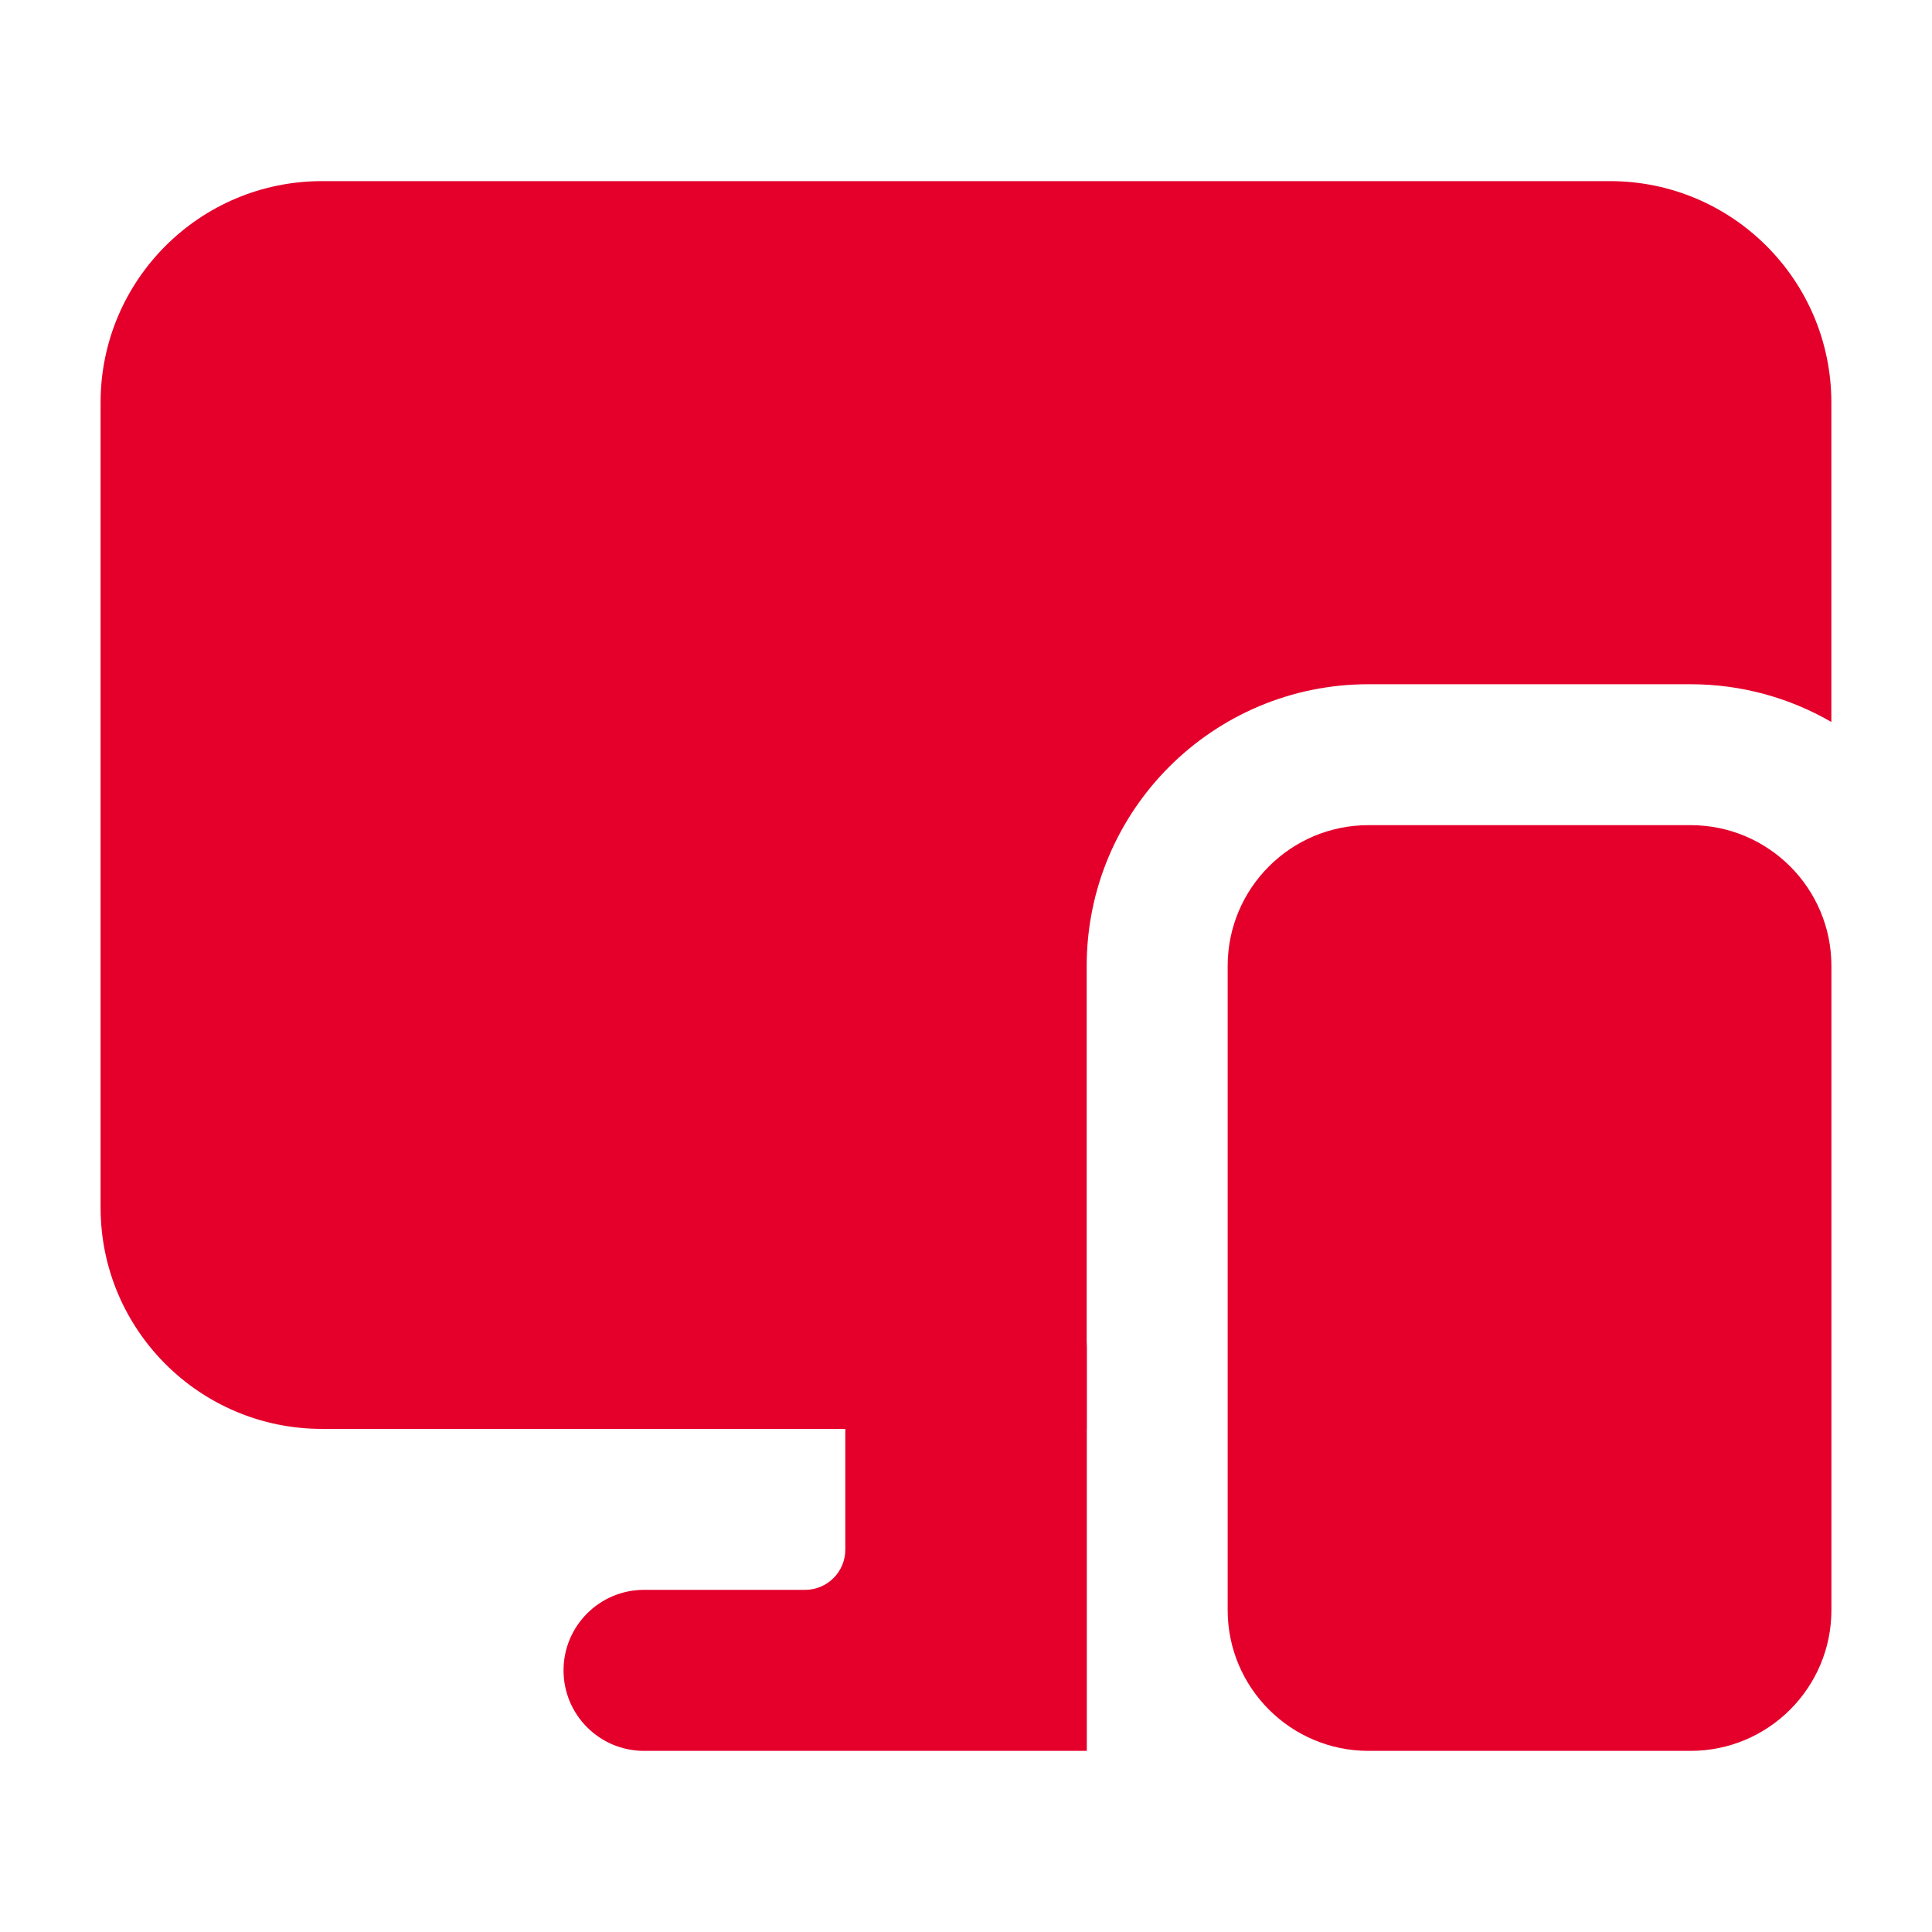 <svg width="32" height="32" viewBox="0 0 32 32" fill="none" xmlns="http://www.w3.org/2000/svg">
<path d="M14.001 22.333C14.001 21.597 14.598 21 15.334 21H16.667C17.404 21 18.001 21.597 18.001 22.333V29H10.667C9.931 29 9.334 28.403 9.334 27.667C9.334 26.93 9.931 26.333 10.667 26.333H13.334C13.702 26.333 14.001 26.035 14.001 25.667V22.333Z" fill="#E4002B"/>
<path d="M20.334 16C20.334 14.711 21.379 13.667 22.667 13.667H28.001C29.289 13.667 30.334 14.711 30.334 16V26.667C30.334 27.955 29.289 29 28.001 29H22.667C21.379 29 20.334 27.955 20.334 26.667V16Z" fill="#E4002B"/>
<path d="M5.333 3C3.308 3 1.666 4.642 1.666 6.667V20C1.666 22.025 3.308 23.667 5.333 23.667H17.999V16C17.999 13.423 20.089 11.333 22.666 11.333H27.999C28.849 11.333 29.646 11.561 30.333 11.958V6.667C30.333 4.642 28.691 3 26.666 3H5.333Z" fill="#E4002B"/>
</svg>
